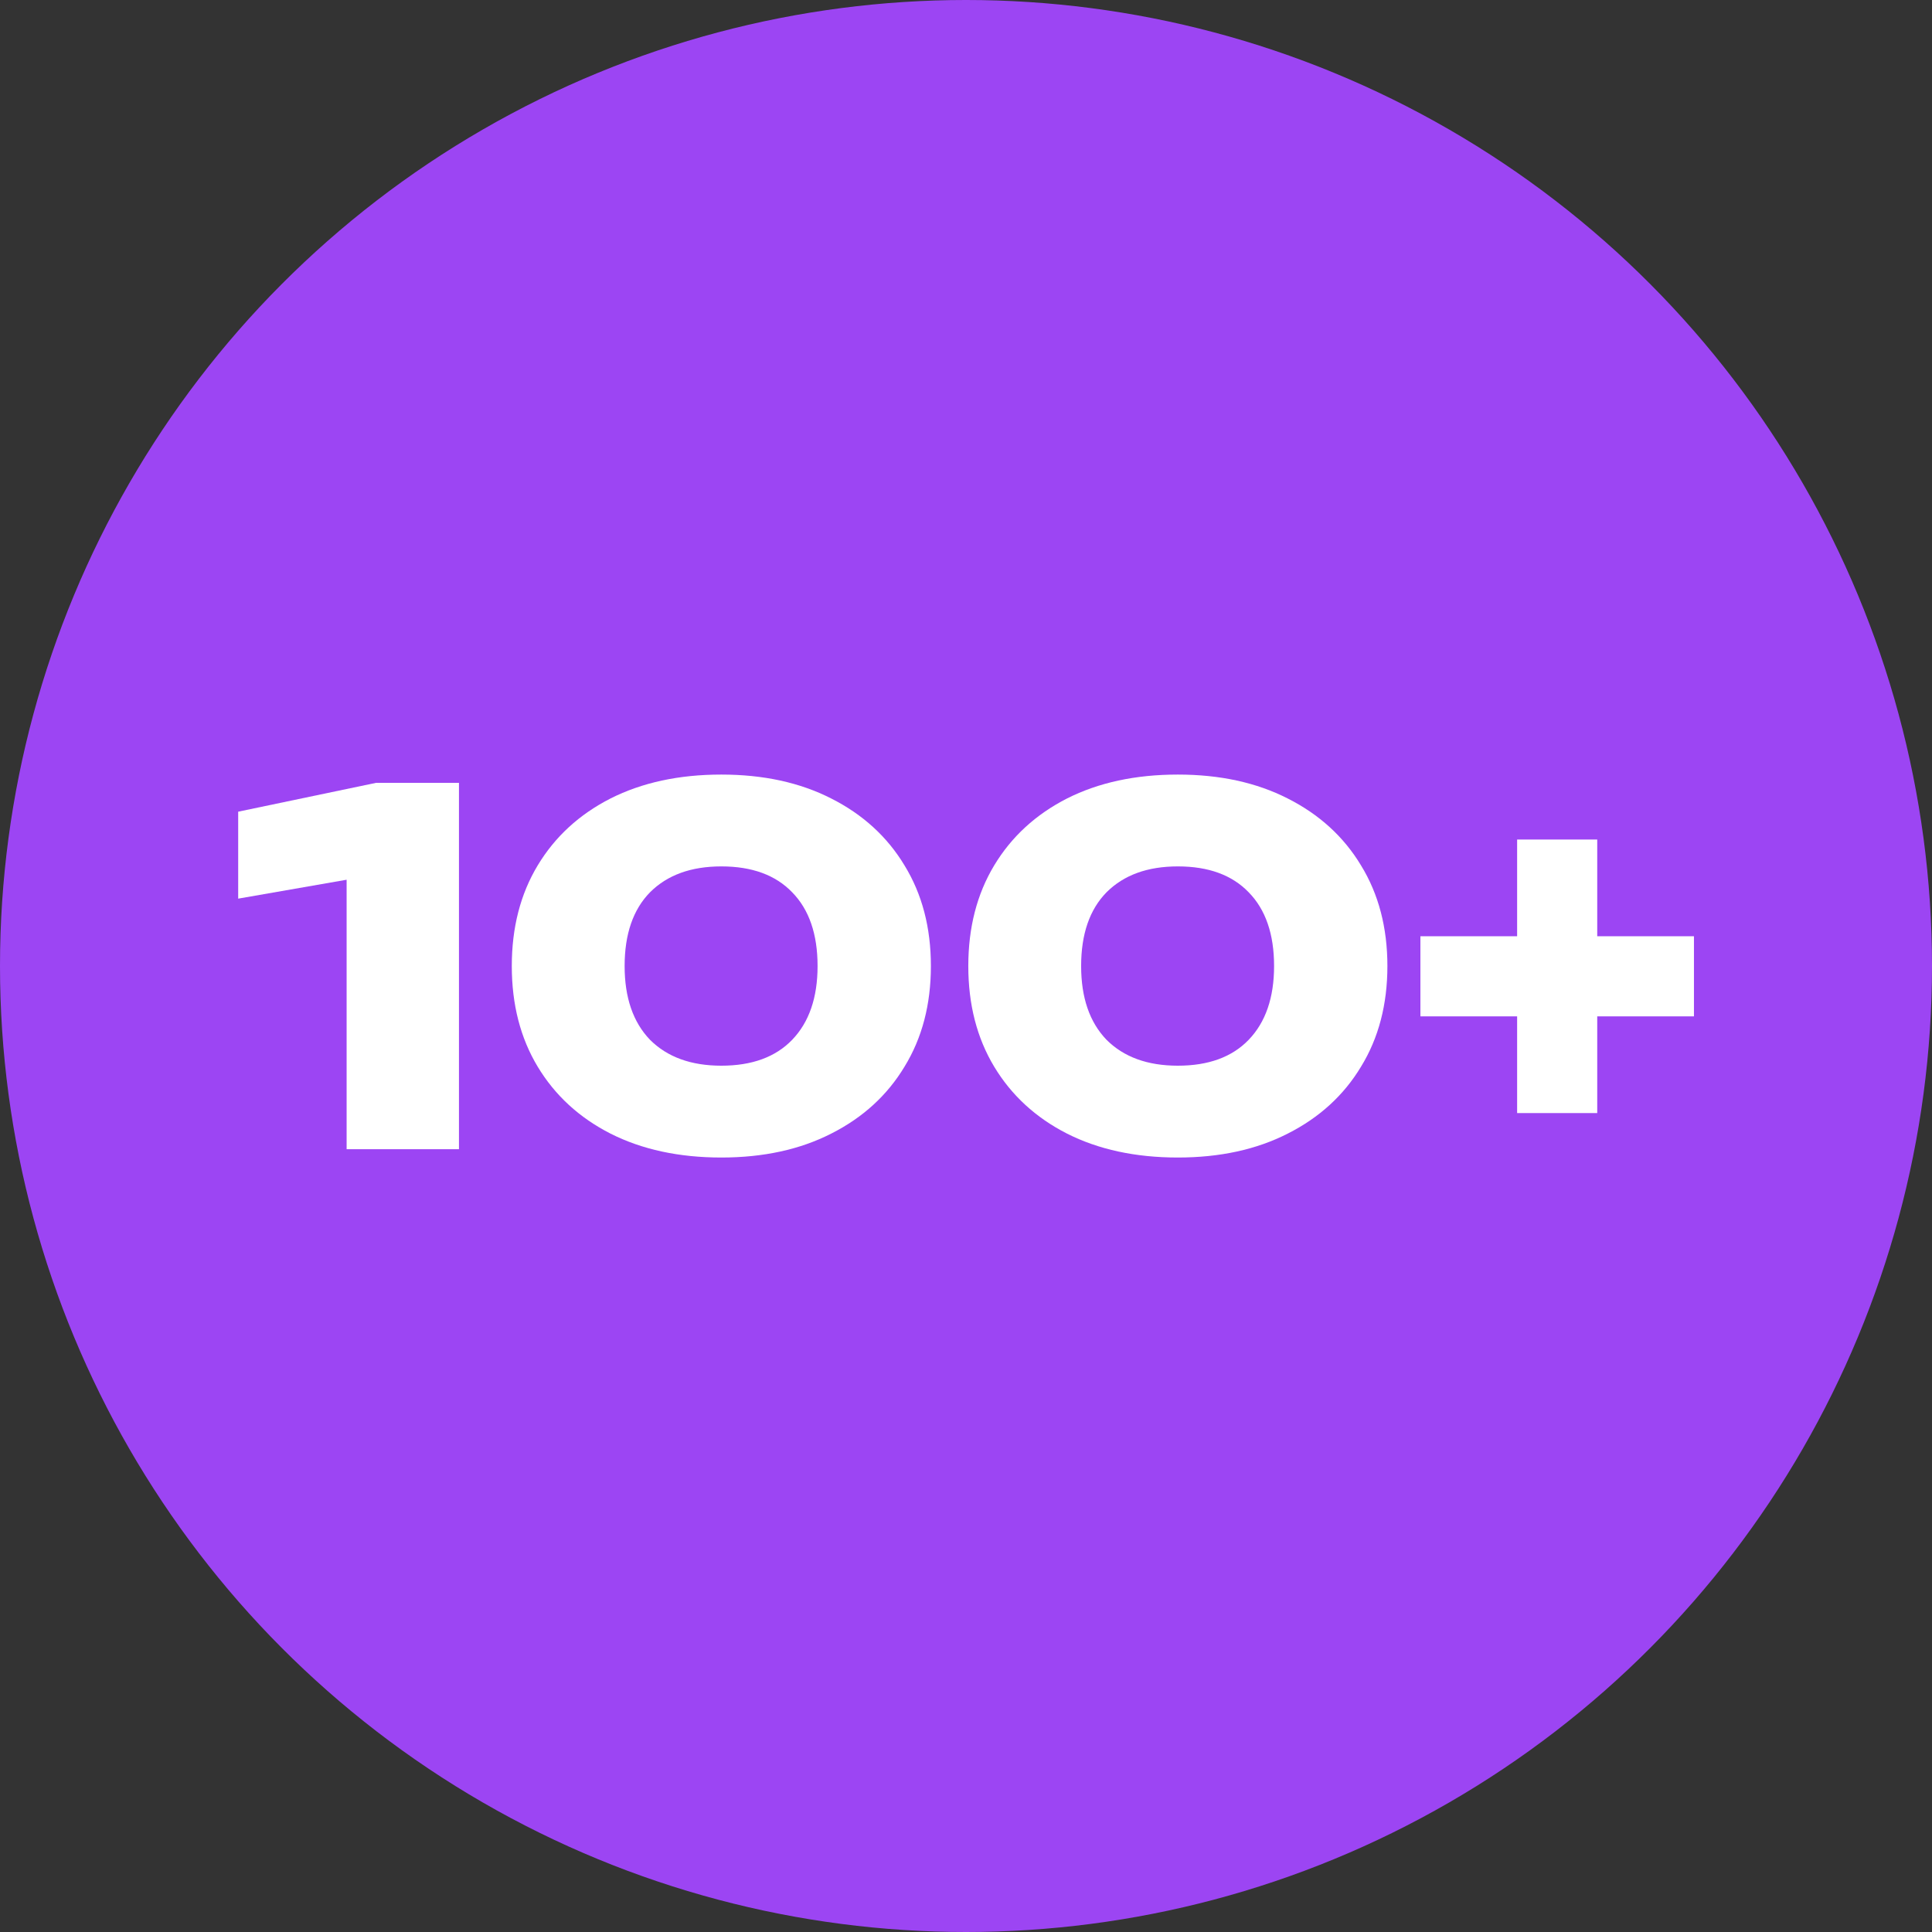 <?xml version="1.0" encoding="UTF-8"?> <svg xmlns="http://www.w3.org/2000/svg" width="4153" height="4153" viewBox="0 0 4153 4153" fill="none"><rect x="0" y="0" width="4153" height="4153" fill="#333333" stroke="none"/><circle cx="2076.5" cy="2076.5" r="2076.5" fill="#9C45F3"></circle><path d="M986.6 1682.85V2470.35H745.1V1770L855.35 1871.85L512 1931.7V1744.8L808.1 1682.85H986.6Z" fill="white"></path><path d="M1550.59 2488.2C1459.59 2488.2 1380.14 2471.05 1312.24 2436.75C1245.04 2402.45 1192.89 2354.5 1155.79 2292.9C1118.69 2231.3 1100.14 2159.2 1100.14 2076.6C1100.14 1994 1118.69 1921.9 1155.79 1860.3C1192.89 1798.7 1245.04 1750.75 1312.24 1716.45C1380.14 1682.15 1459.59 1665 1550.59 1665C1640.89 1665 1719.64 1682.15 1786.84 1716.45C1854.74 1750.75 1907.24 1798.7 1944.34 1860.3C1982.14 1921.9 2001.04 1994 2001.04 2076.6C2001.04 2159.2 1982.14 2231.3 1944.34 2292.9C1907.24 2354.5 1854.74 2402.45 1786.84 2436.75C1719.64 2471.05 1640.89 2488.2 1550.59 2488.2ZM1550.59 2290.8C1616.39 2290.8 1667.14 2272.25 1702.84 2235.15C1739.24 2197.35 1757.44 2144.5 1757.44 2076.6C1757.44 2008 1739.24 1955.15 1702.84 1918.05C1667.14 1880.95 1616.39 1862.4 1550.59 1862.4C1485.49 1862.4 1434.39 1880.95 1397.29 1918.05C1360.89 1955.15 1342.69 2008 1342.69 2076.6C1342.69 2144.5 1360.89 2197.35 1397.29 2235.15C1434.39 2272.25 1485.49 2290.8 1550.59 2290.8Z" fill="white"></path><path d="M2531.89 2488.2C2440.89 2488.2 2361.44 2471.05 2293.54 2436.75C2226.34 2402.45 2174.19 2354.5 2137.09 2292.9C2099.99 2231.3 2081.44 2159.2 2081.44 2076.6C2081.44 1994 2099.99 1921.9 2137.09 1860.3C2174.19 1798.7 2226.34 1750.75 2293.54 1716.45C2361.44 1682.15 2440.89 1665 2531.89 1665C2622.19 1665 2700.94 1682.15 2768.14 1716.45C2836.04 1750.75 2888.54 1798.7 2925.64 1860.3C2963.44 1921.9 2982.34 1994 2982.34 2076.6C2982.34 2159.2 2963.44 2231.3 2925.64 2292.9C2888.54 2354.5 2836.04 2402.45 2768.14 2436.75C2700.94 2471.05 2622.19 2488.2 2531.89 2488.2ZM2531.89 2290.8C2597.69 2290.8 2648.44 2272.25 2684.14 2235.15C2720.54 2197.35 2738.74 2144.5 2738.74 2076.6C2738.74 2008 2720.54 1955.15 2684.14 1918.05C2648.44 1880.95 2597.69 1862.4 2531.89 1862.4C2466.79 1862.4 2415.69 1880.95 2378.59 1918.05C2342.19 1955.15 2323.99 2008 2323.99 2076.6C2323.99 2144.5 2342.19 2197.35 2378.59 2235.15C2415.69 2272.25 2466.79 2290.8 2531.89 2290.8Z" fill="white"></path><path d="M3261.19 2392.65V1804.65H3433.39V2392.65H3261.19ZM3053.29 2184.75V2012.55H3641.29V2184.75H3053.29Z" fill="white"></path></svg> 